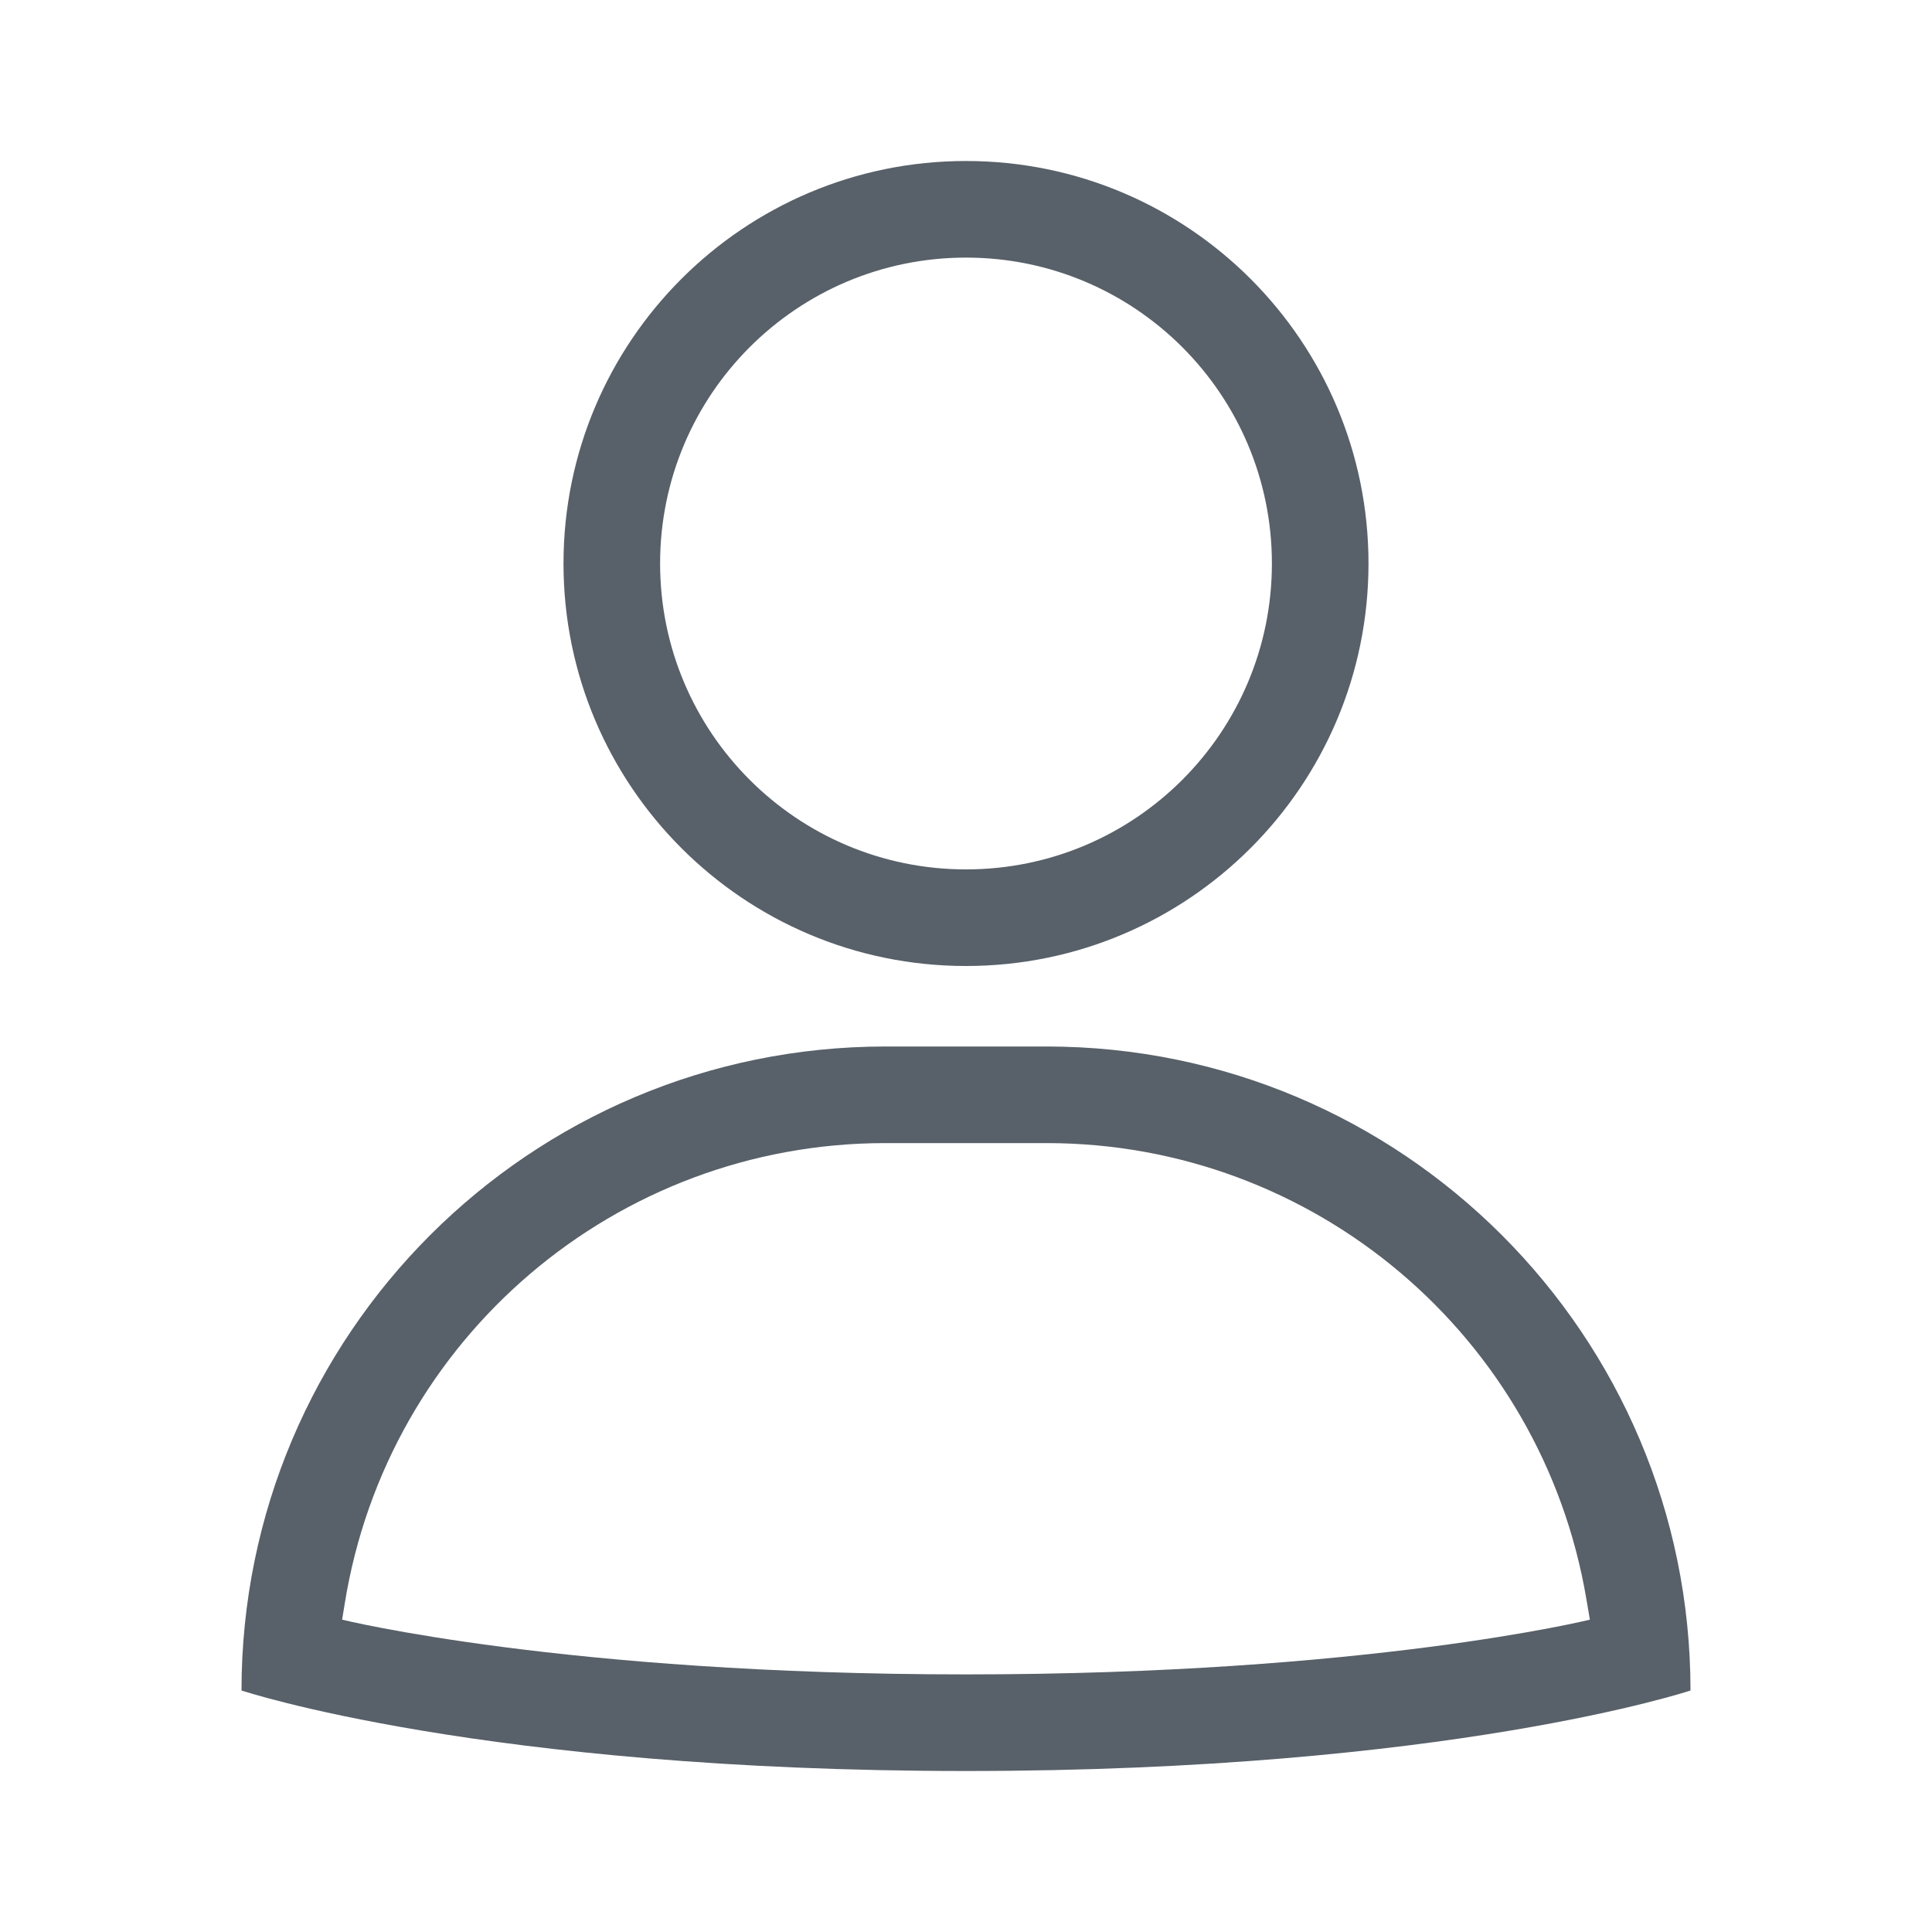 <svg width="72" height="72" viewBox="0 0 24 24" fill="none" xmlns="http://www.w3.org/2000/svg"><rect width="24" height="24" fill="none" rx="0" ry="0"></rect><path fill-rule="evenodd" clip-rule="evenodd" d="M17 7C17 9.761 14.761 12 12 12C9.239 12 7 9.761 7 7C7 4.239 9.239 2 12 2C14.761 2 17 4.239 17 7ZM15.8 7C15.8 9.099 14.099 10.8 12 10.8C9.901 10.8 8.2 9.099 8.2 7C8.2 4.901 9.901 3.2 12 3.2C14.099 3.2 15.8 4.901 15.8 7ZM3 21C3 16.582 6.582 13 11 13H13C17.418 13 21 16.582 21 21C21 21 18 22 12 22C6 22 3 21 3 21ZM10.996 14.2C7.656 14.2 4.811 16.625 4.282 19.923L4.25 20.12C4.25 20.12 7 20.8 12 20.8C17 20.8 19.75 20.12 19.75 20.12L19.707 19.867C19.155 16.595 16.321 14.2 13.002 14.2H10.996Z" fill="#586069"></path></svg>